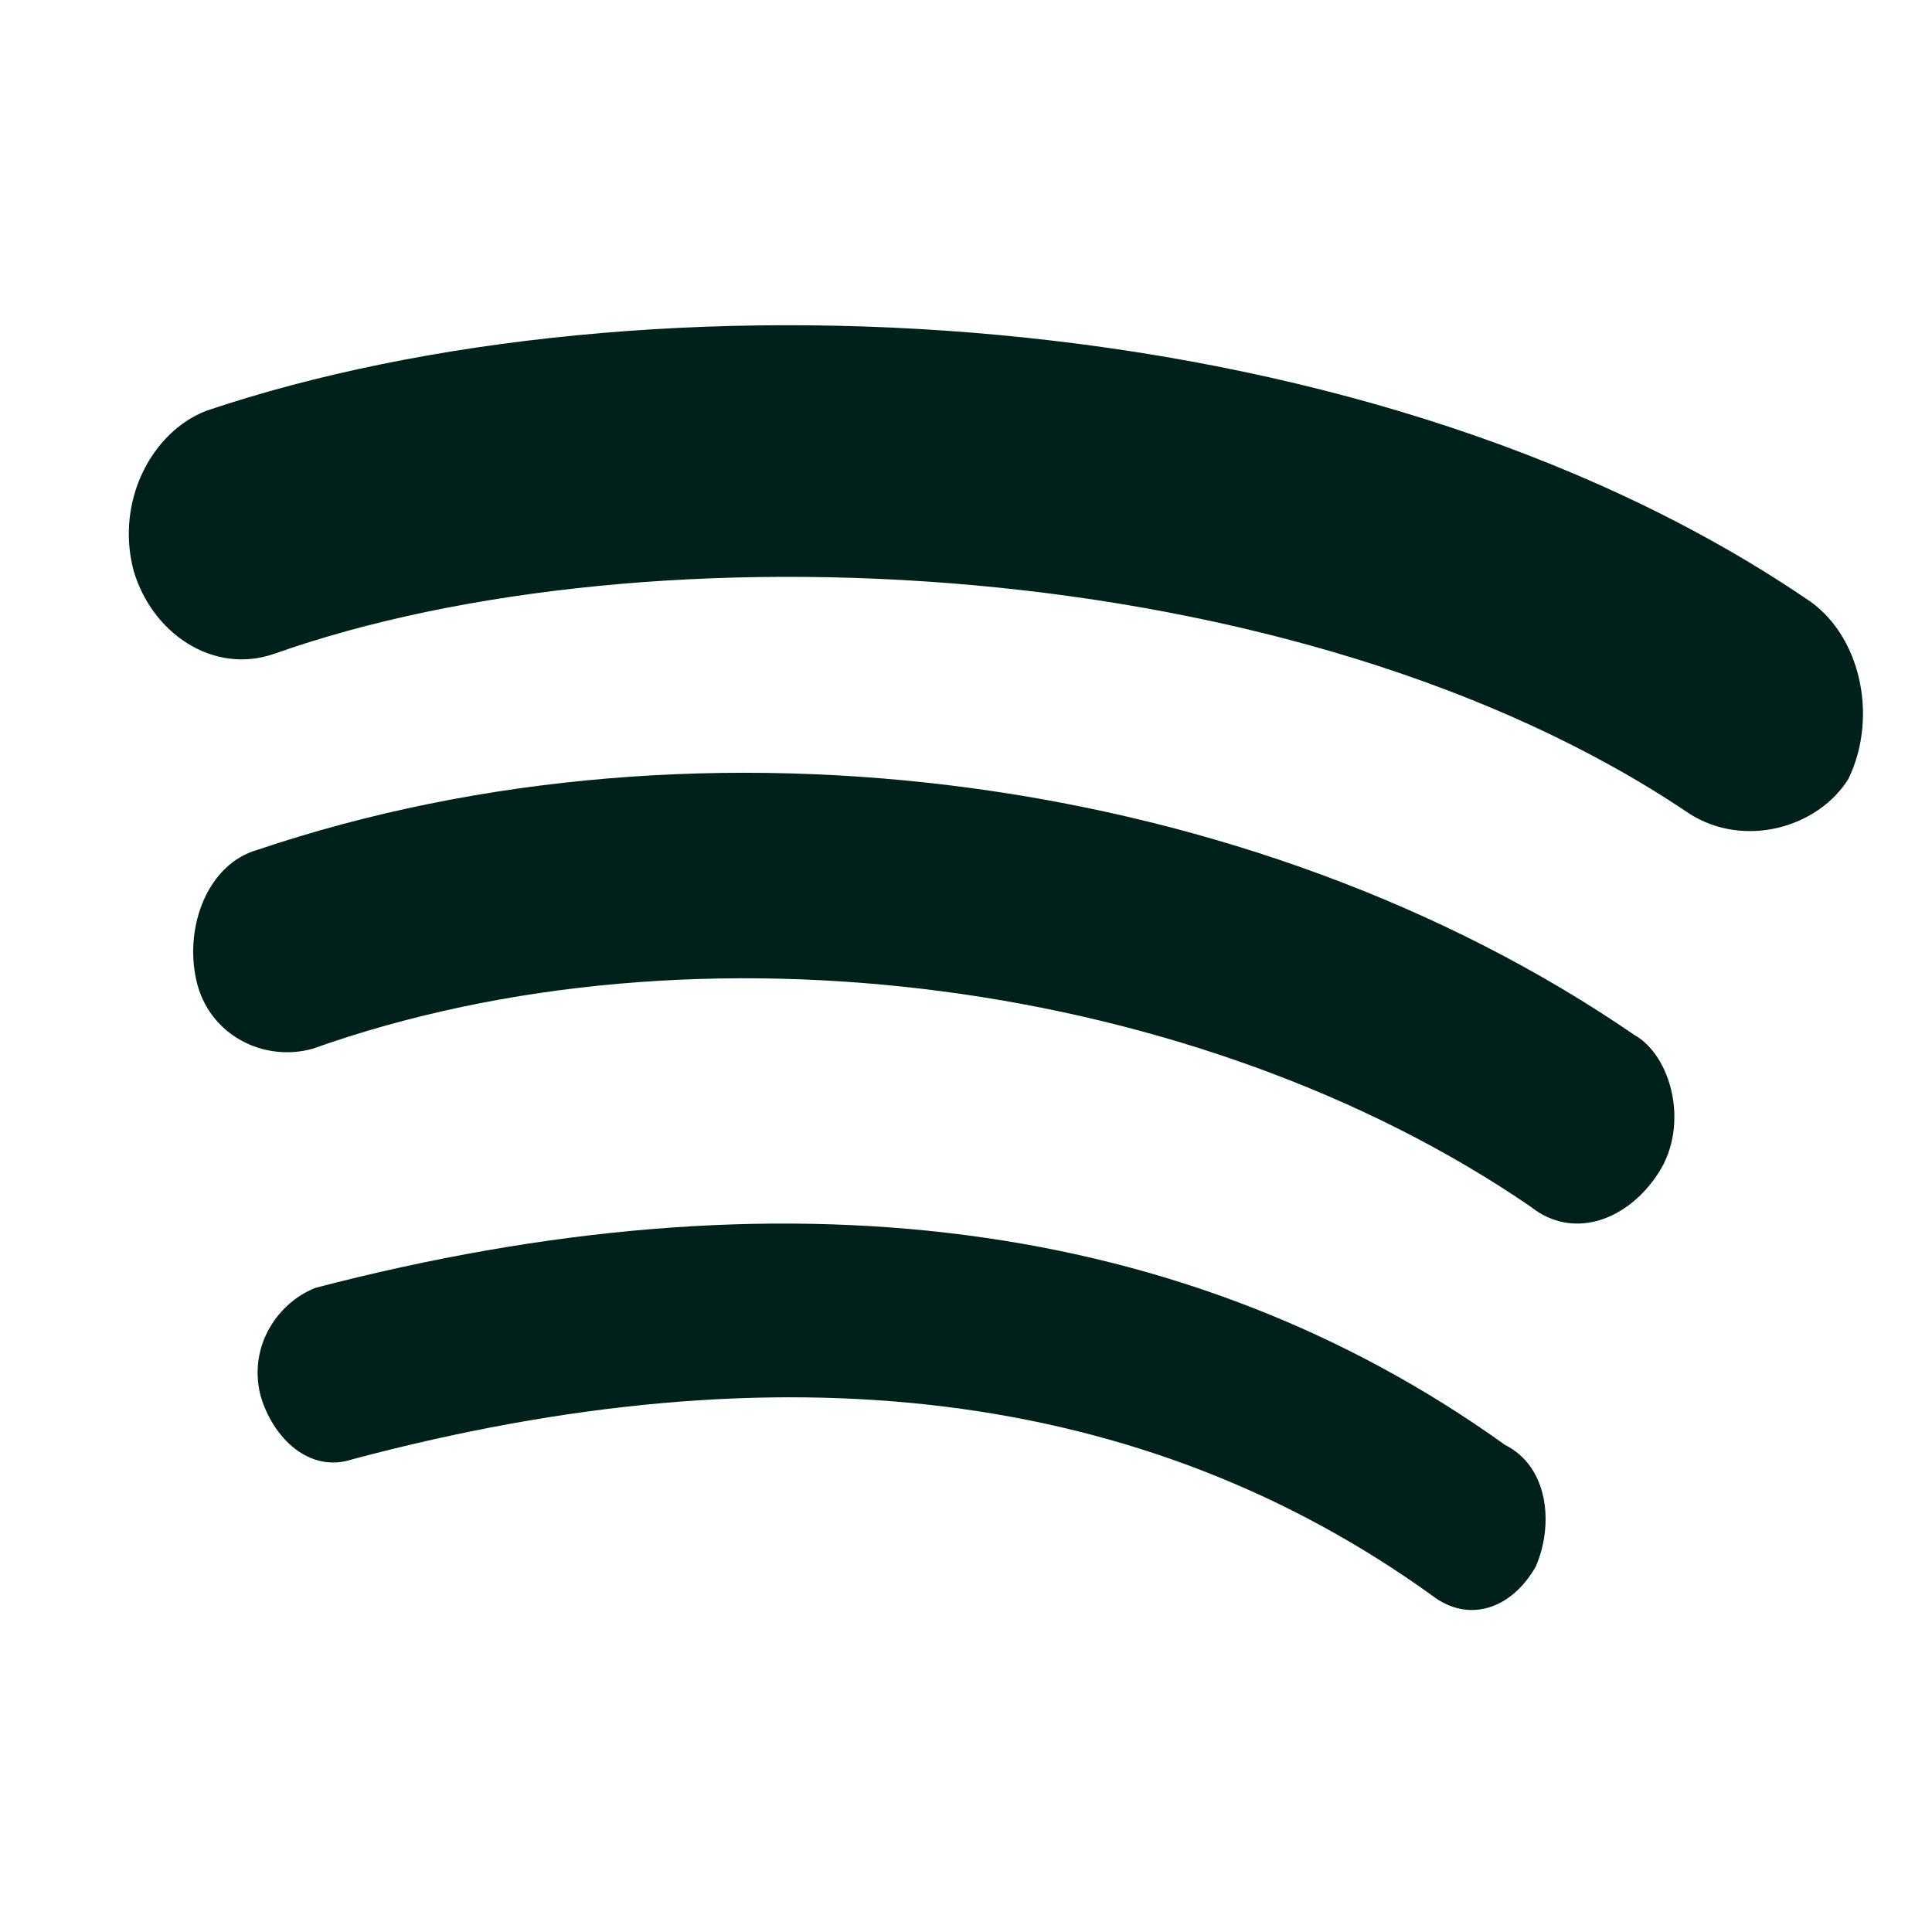 <?xml version="1.0" encoding="UTF-8"?>
<svg width="30px" height="30px" viewBox="0 0 30 30" version="1.1" xmlns="http://www.w3.org/2000/svg" xmlns:xlink="http://www.w3.org/1999/xlink">
    <title>Rectangle Copy 7</title>
    <defs>
        <rect id="path-1" x="0" y="0" width="30" height="30"></rect>
    </defs>
    <g id="V1---FINAL" stroke="none" stroke-width="1" fill="none" fill-rule="evenodd">
        <g id="BRAINVEST-.-UI-.-Home-.-Desktop" transform="translate(-1211, -5069)">
            <g id="Rectangle-Copy-7" transform="translate(1211, 5069)">
                <mask id="mask-2" fill="white">
                    <use xlink:href="#path-1"></use>
                </mask>
                <g></g>
                <g id="Mask" mask="url(#mask-2)" fill="#00211B">
                    <g transform="translate(2, 5.05)">
                        <path d="M21.848,19.275 C21.467,19.941 20.801,20.163 20.229,19.719 C15.754,16.501 10.136,15.835 3.471,17.61 C2.804,17.832 2.233,17.278 2.043,16.612 C1.852,15.835 2.328,15.169 2.9,14.947 C10.136,13.06 16.421,13.837 21.372,17.388 C22.038,17.721 22.134,18.609 21.848,19.275" id="Fill-1"></path>
                        <path d="M23.76,13.152 C23.285,13.898 22.43,14.218 21.765,13.685 C16.633,10.17 8.841,9.105 2.854,11.235 C2.094,11.448 1.238,11.022 1.048,10.17 C0.859,9.318 1.238,8.359 1.999,8.146 C8.936,5.803 17.488,6.974 23.38,11.022 C23.95,11.342 24.235,12.407 23.76,13.152" id="Fill-3"></path>
                        <path d="M24.236,7.587 C18.172,3.486 8.034,3.054 2.253,5.104 C1.306,5.429 0.358,4.781 0.074,3.809 C-0.21,2.73 0.358,1.65 1.211,1.326 C7.939,-0.94 19.025,-0.509 26.037,4.241 C26.889,4.781 27.174,6.076 26.7,7.048 C26.226,7.803 25.089,8.127 24.236,7.587" id="Fill-5"></path>
                    </g>
                </g>
            </g>
        </g>
    </g>
</svg>